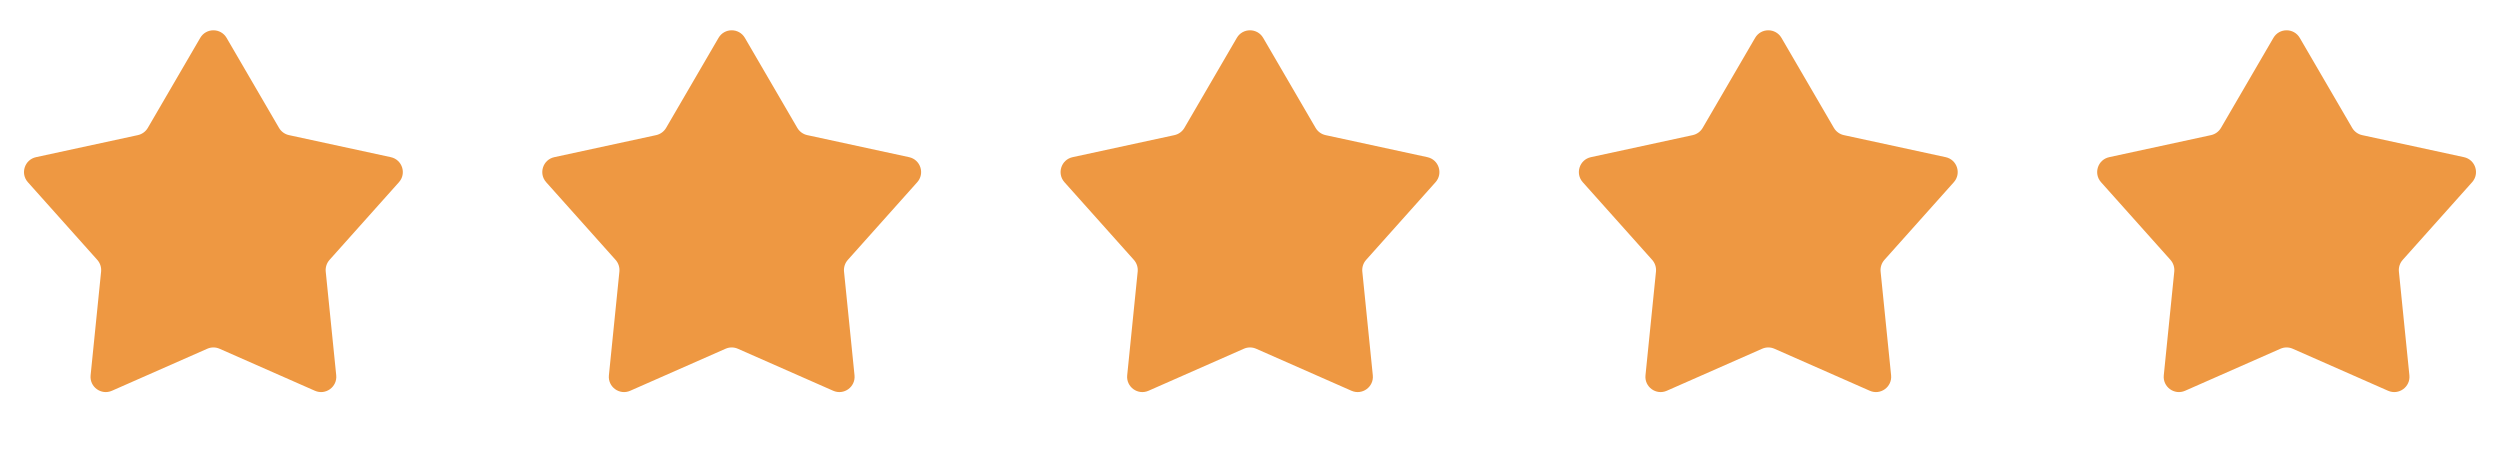 <svg width="82" height="15" viewBox="0 0 82 15" fill="none" xmlns="http://www.w3.org/2000/svg">
<path d="M6.568 1.242C6.761 0.911 7.239 0.911 7.432 1.242L9.152 4.195C9.223 4.316 9.341 4.402 9.478 4.432L12.818 5.155C13.193 5.236 13.341 5.691 13.085 5.977L10.808 8.525C10.715 8.63 10.67 8.769 10.684 8.909L11.028 12.309C11.067 12.69 10.68 12.972 10.329 12.817L7.202 11.439C7.073 11.382 6.927 11.382 6.798 11.439L3.671 12.817C3.32 12.972 2.933 12.69 2.972 12.309L3.316 8.909C3.33 8.769 3.285 8.63 3.192 8.525L0.915 5.977C0.659 5.691 0.807 5.236 1.182 5.155L4.522 4.432C4.659 4.402 4.777 4.316 4.848 4.195L6.568 1.242Z" fill="#EE9842"/>
<path d="M23.568 1.242C23.761 0.911 24.239 0.911 24.432 1.242L26.152 4.195C26.223 4.316 26.341 4.402 26.478 4.432L29.818 5.155C30.193 5.236 30.341 5.691 30.085 5.977L27.808 8.525C27.715 8.63 27.67 8.769 27.684 8.909L28.028 12.309C28.067 12.69 27.68 12.972 27.329 12.817L24.202 11.439C24.073 11.382 23.927 11.382 23.798 11.439L20.671 12.817C20.32 12.972 19.933 12.69 19.972 12.309L20.316 8.909C20.33 8.769 20.285 8.63 20.192 8.525L17.915 5.977C17.659 5.691 17.807 5.236 18.182 5.155L21.522 4.432C21.659 4.402 21.777 4.316 21.848 4.195L23.568 1.242Z" fill="#EE9842"/>
<path d="M40.568 1.242C40.761 0.911 41.239 0.911 41.432 1.242L43.152 4.195C43.223 4.316 43.341 4.402 43.478 4.432L46.818 5.155C47.193 5.236 47.341 5.691 47.085 5.977L44.808 8.525C44.715 8.63 44.67 8.769 44.684 8.909L45.028 12.309C45.067 12.69 44.68 12.972 44.329 12.817L41.202 11.439C41.073 11.382 40.927 11.382 40.798 11.439L37.671 12.817C37.32 12.972 36.933 12.69 36.972 12.309L37.316 8.909C37.33 8.769 37.285 8.63 37.192 8.525L34.915 5.977C34.659 5.691 34.807 5.236 35.182 5.155L38.522 4.432C38.659 4.402 38.777 4.316 38.848 4.195L40.568 1.242Z" fill="#EE9842"/>
<path d="M57.568 1.242C57.761 0.911 58.239 0.911 58.432 1.242L60.152 4.195C60.223 4.316 60.341 4.402 60.478 4.432L63.818 5.155C64.193 5.236 64.341 5.691 64.085 5.977L61.808 8.525C61.715 8.63 61.67 8.769 61.684 8.909L62.028 12.309C62.067 12.69 61.68 12.972 61.329 12.817L58.202 11.439C58.073 11.382 57.927 11.382 57.798 11.439L54.671 12.817C54.32 12.972 53.933 12.69 53.972 12.309L54.316 8.909C54.33 8.769 54.285 8.63 54.192 8.525L51.915 5.977C51.659 5.691 51.807 5.236 52.182 5.155L55.522 4.432C55.659 4.402 55.777 4.316 55.848 4.195L57.568 1.242Z" fill="#EE9842"/>
<path d="M74.568 1.242C74.761 0.911 75.239 0.911 75.432 1.242L77.152 4.195C77.223 4.316 77.341 4.402 77.478 4.432L80.818 5.155C81.193 5.236 81.341 5.691 81.085 5.977L78.808 8.525C78.715 8.63 78.67 8.769 78.684 8.909L79.028 12.309C79.067 12.69 78.68 12.972 78.329 12.817L75.202 11.439C75.073 11.382 74.927 11.382 74.798 11.439L71.671 12.817C71.32 12.972 70.933 12.69 70.972 12.309L71.316 8.909C71.33 8.769 71.285 8.63 71.192 8.525L68.915 5.977C68.659 5.691 68.807 5.236 69.182 5.155L72.522 4.432C72.659 4.402 72.777 4.316 72.848 4.195L74.568 1.242Z" fill="#EE9842"/>
</svg>
